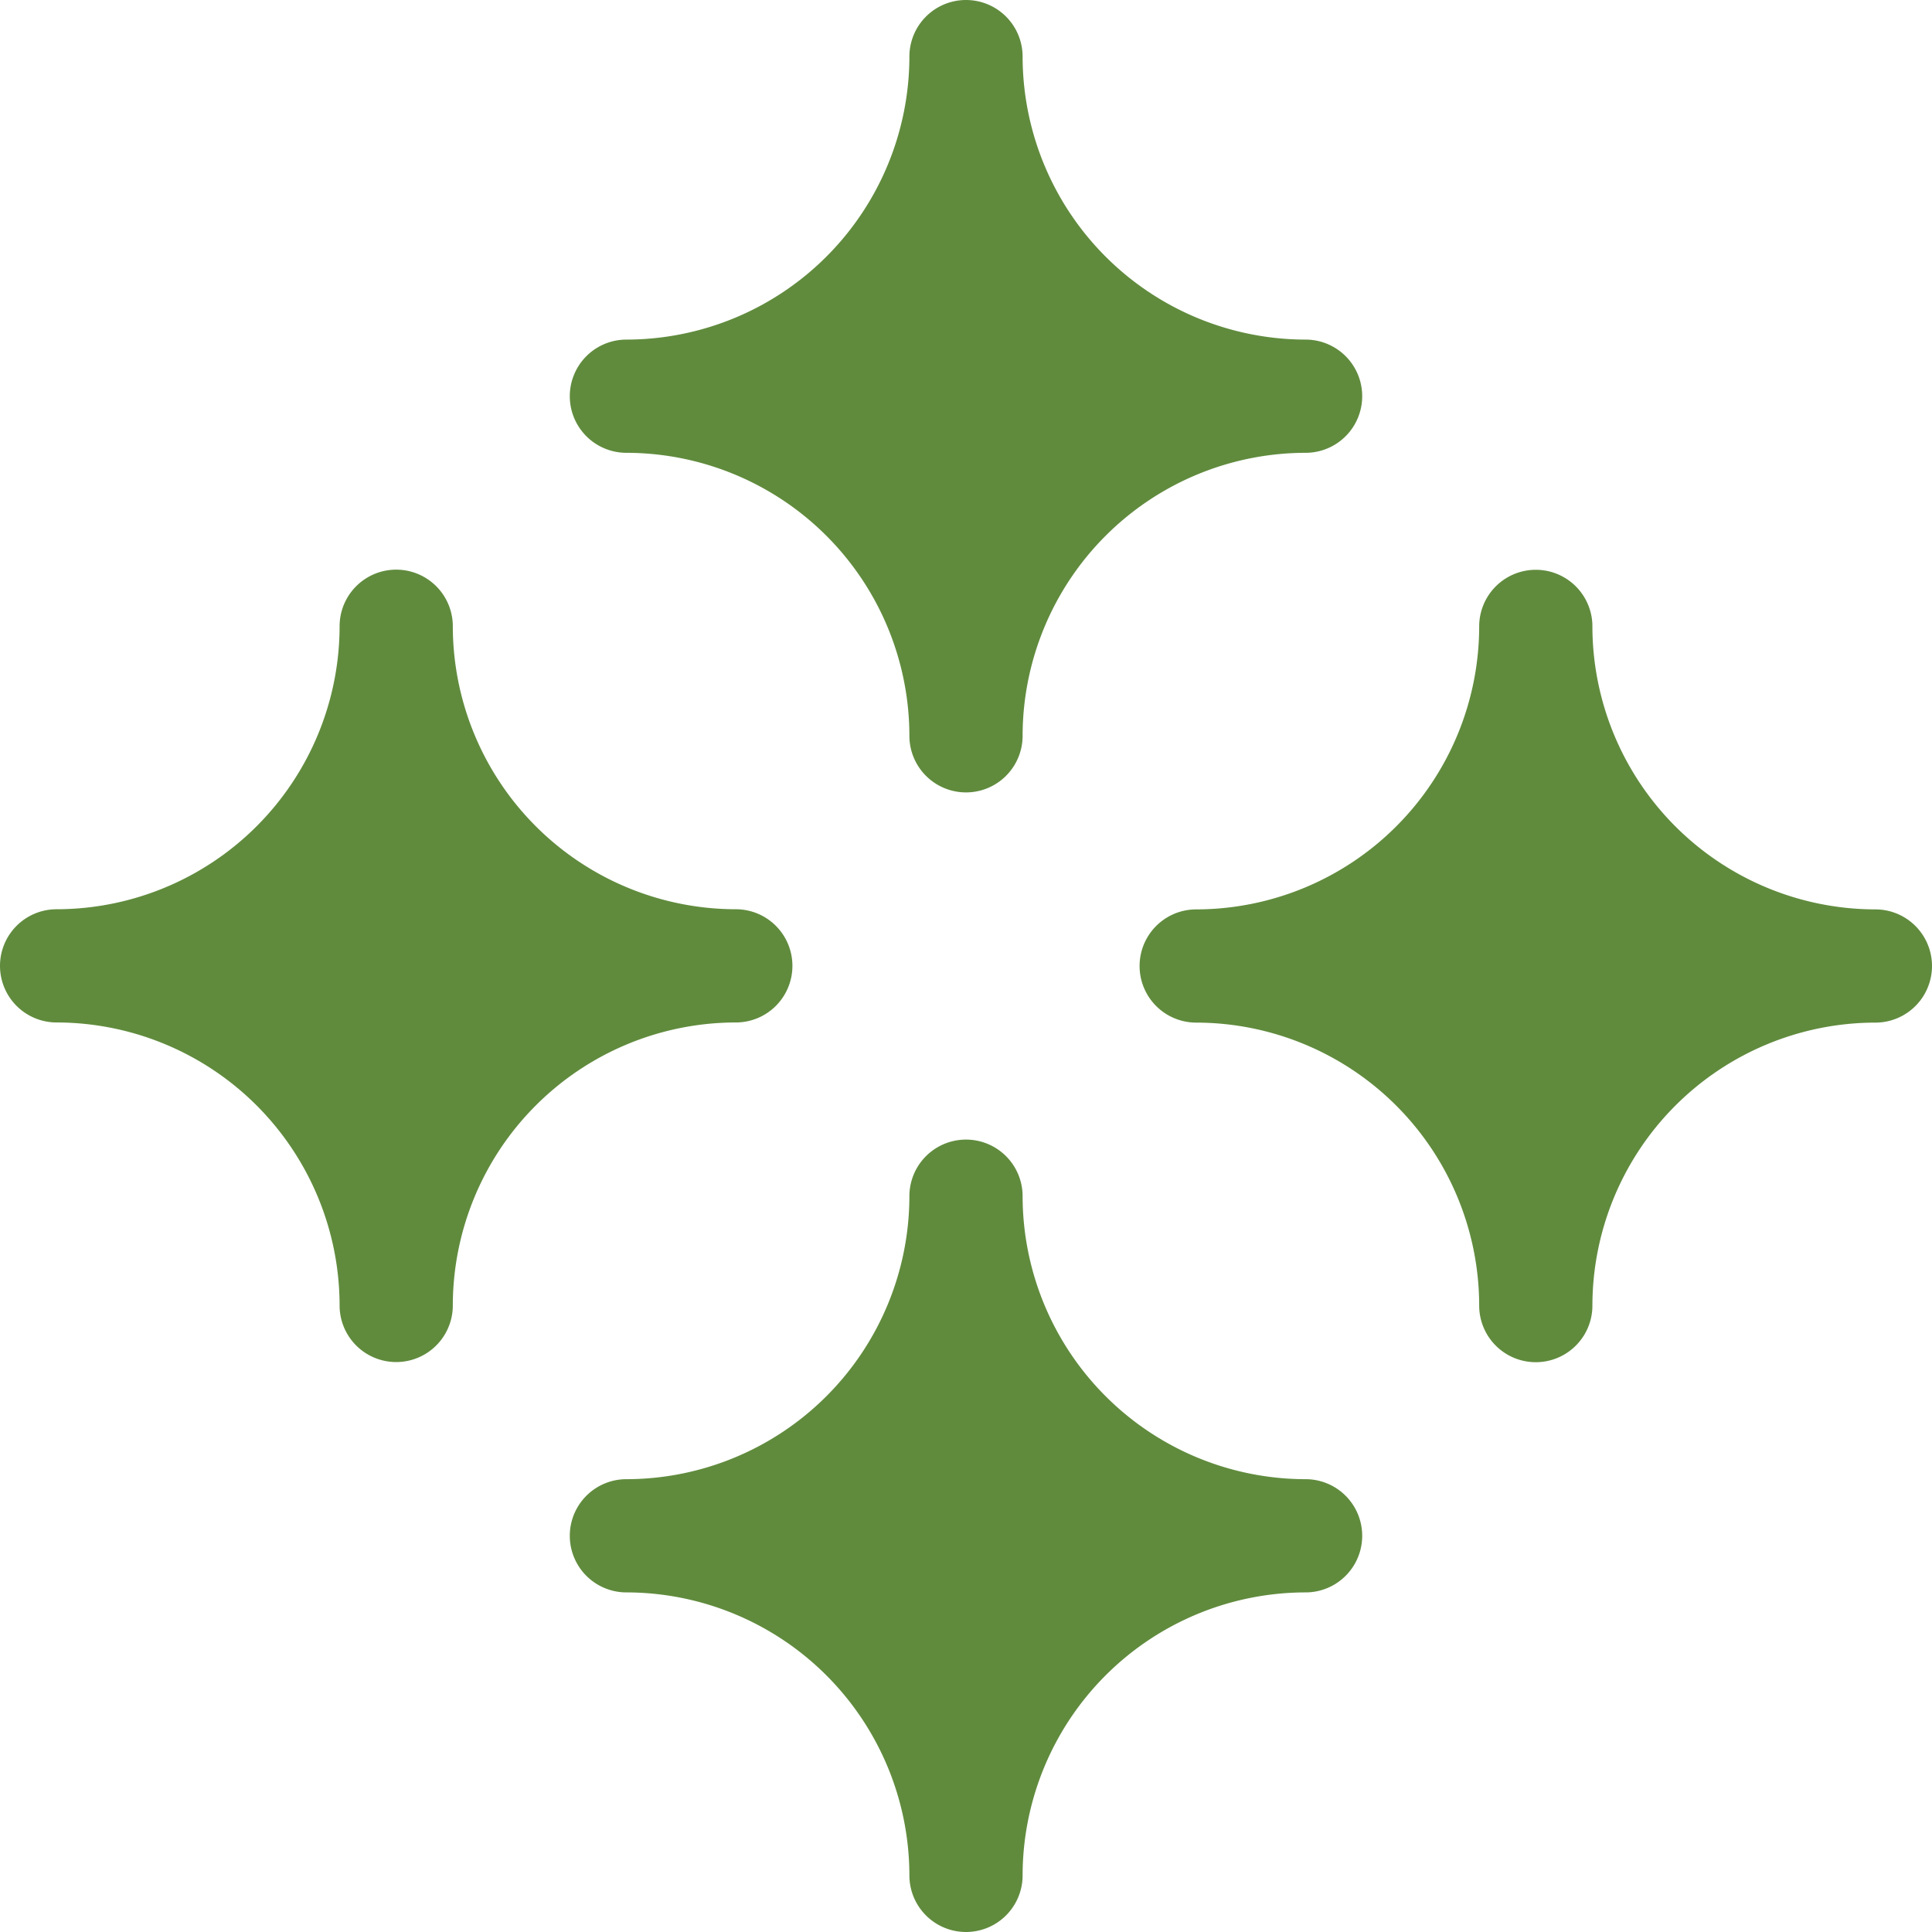 <svg xmlns="http://www.w3.org/2000/svg" width="40" height="40" viewBox="0 0 40 40"><defs><style>.a{fill:#608b3d;}</style></defs><path class="a" d="M152.172,9.375a5.866,5.866,0,0,1,5.859,5.859,1.172,1.172,0,0,0,2.344,0,5.866,5.866,0,0,1,5.859-5.859,1.172,1.172,0,0,0,0-2.344,5.866,5.866,0,0,1-5.859-5.859,1.172,1.172,0,0,0-2.344,0,5.866,5.866,0,0,1-5.859,5.859,1.172,1.172,0,0,0,0,2.344Z" transform="translate(-139.203)"/><path class="a" d="M16.406,159.2a1.171,1.171,0,0,0-1.172-1.172,5.866,5.866,0,0,1-5.859-5.859,1.172,1.172,0,0,0-2.344,0,5.866,5.866,0,0,1-5.859,5.859,1.172,1.172,0,0,0,0,2.344,5.866,5.866,0,0,1,5.859,5.859,1.172,1.172,0,0,0,2.344,0,5.866,5.866,0,0,1,5.859-5.859A1.171,1.171,0,0,0,16.406,159.2Z" transform="translate(0 -139.203)"/><path class="a" d="M317.234,158.031a5.866,5.866,0,0,1-5.859-5.859,1.172,1.172,0,0,0-2.344,0,5.866,5.866,0,0,1-5.859,5.859,1.172,1.172,0,0,0,0,2.344,5.866,5.866,0,0,1,5.859,5.859,1.172,1.172,0,0,0,2.344,0,5.866,5.866,0,0,1,5.859-5.859,1.172,1.172,0,0,0,0-2.344Z" transform="translate(-278.406 -139.203)"/><path class="a" d="M166.234,309.031a5.866,5.866,0,0,1-5.859-5.859,1.172,1.172,0,0,0-2.344,0,5.866,5.866,0,0,1-5.859,5.859,1.172,1.172,0,0,0,0,2.344,5.866,5.866,0,0,1,5.859,5.859,1.172,1.172,0,0,0,2.344,0,5.866,5.866,0,0,1,5.859-5.859,1.172,1.172,0,0,0,0-2.344Z" transform="translate(-139.203 -278.406)"/></svg>